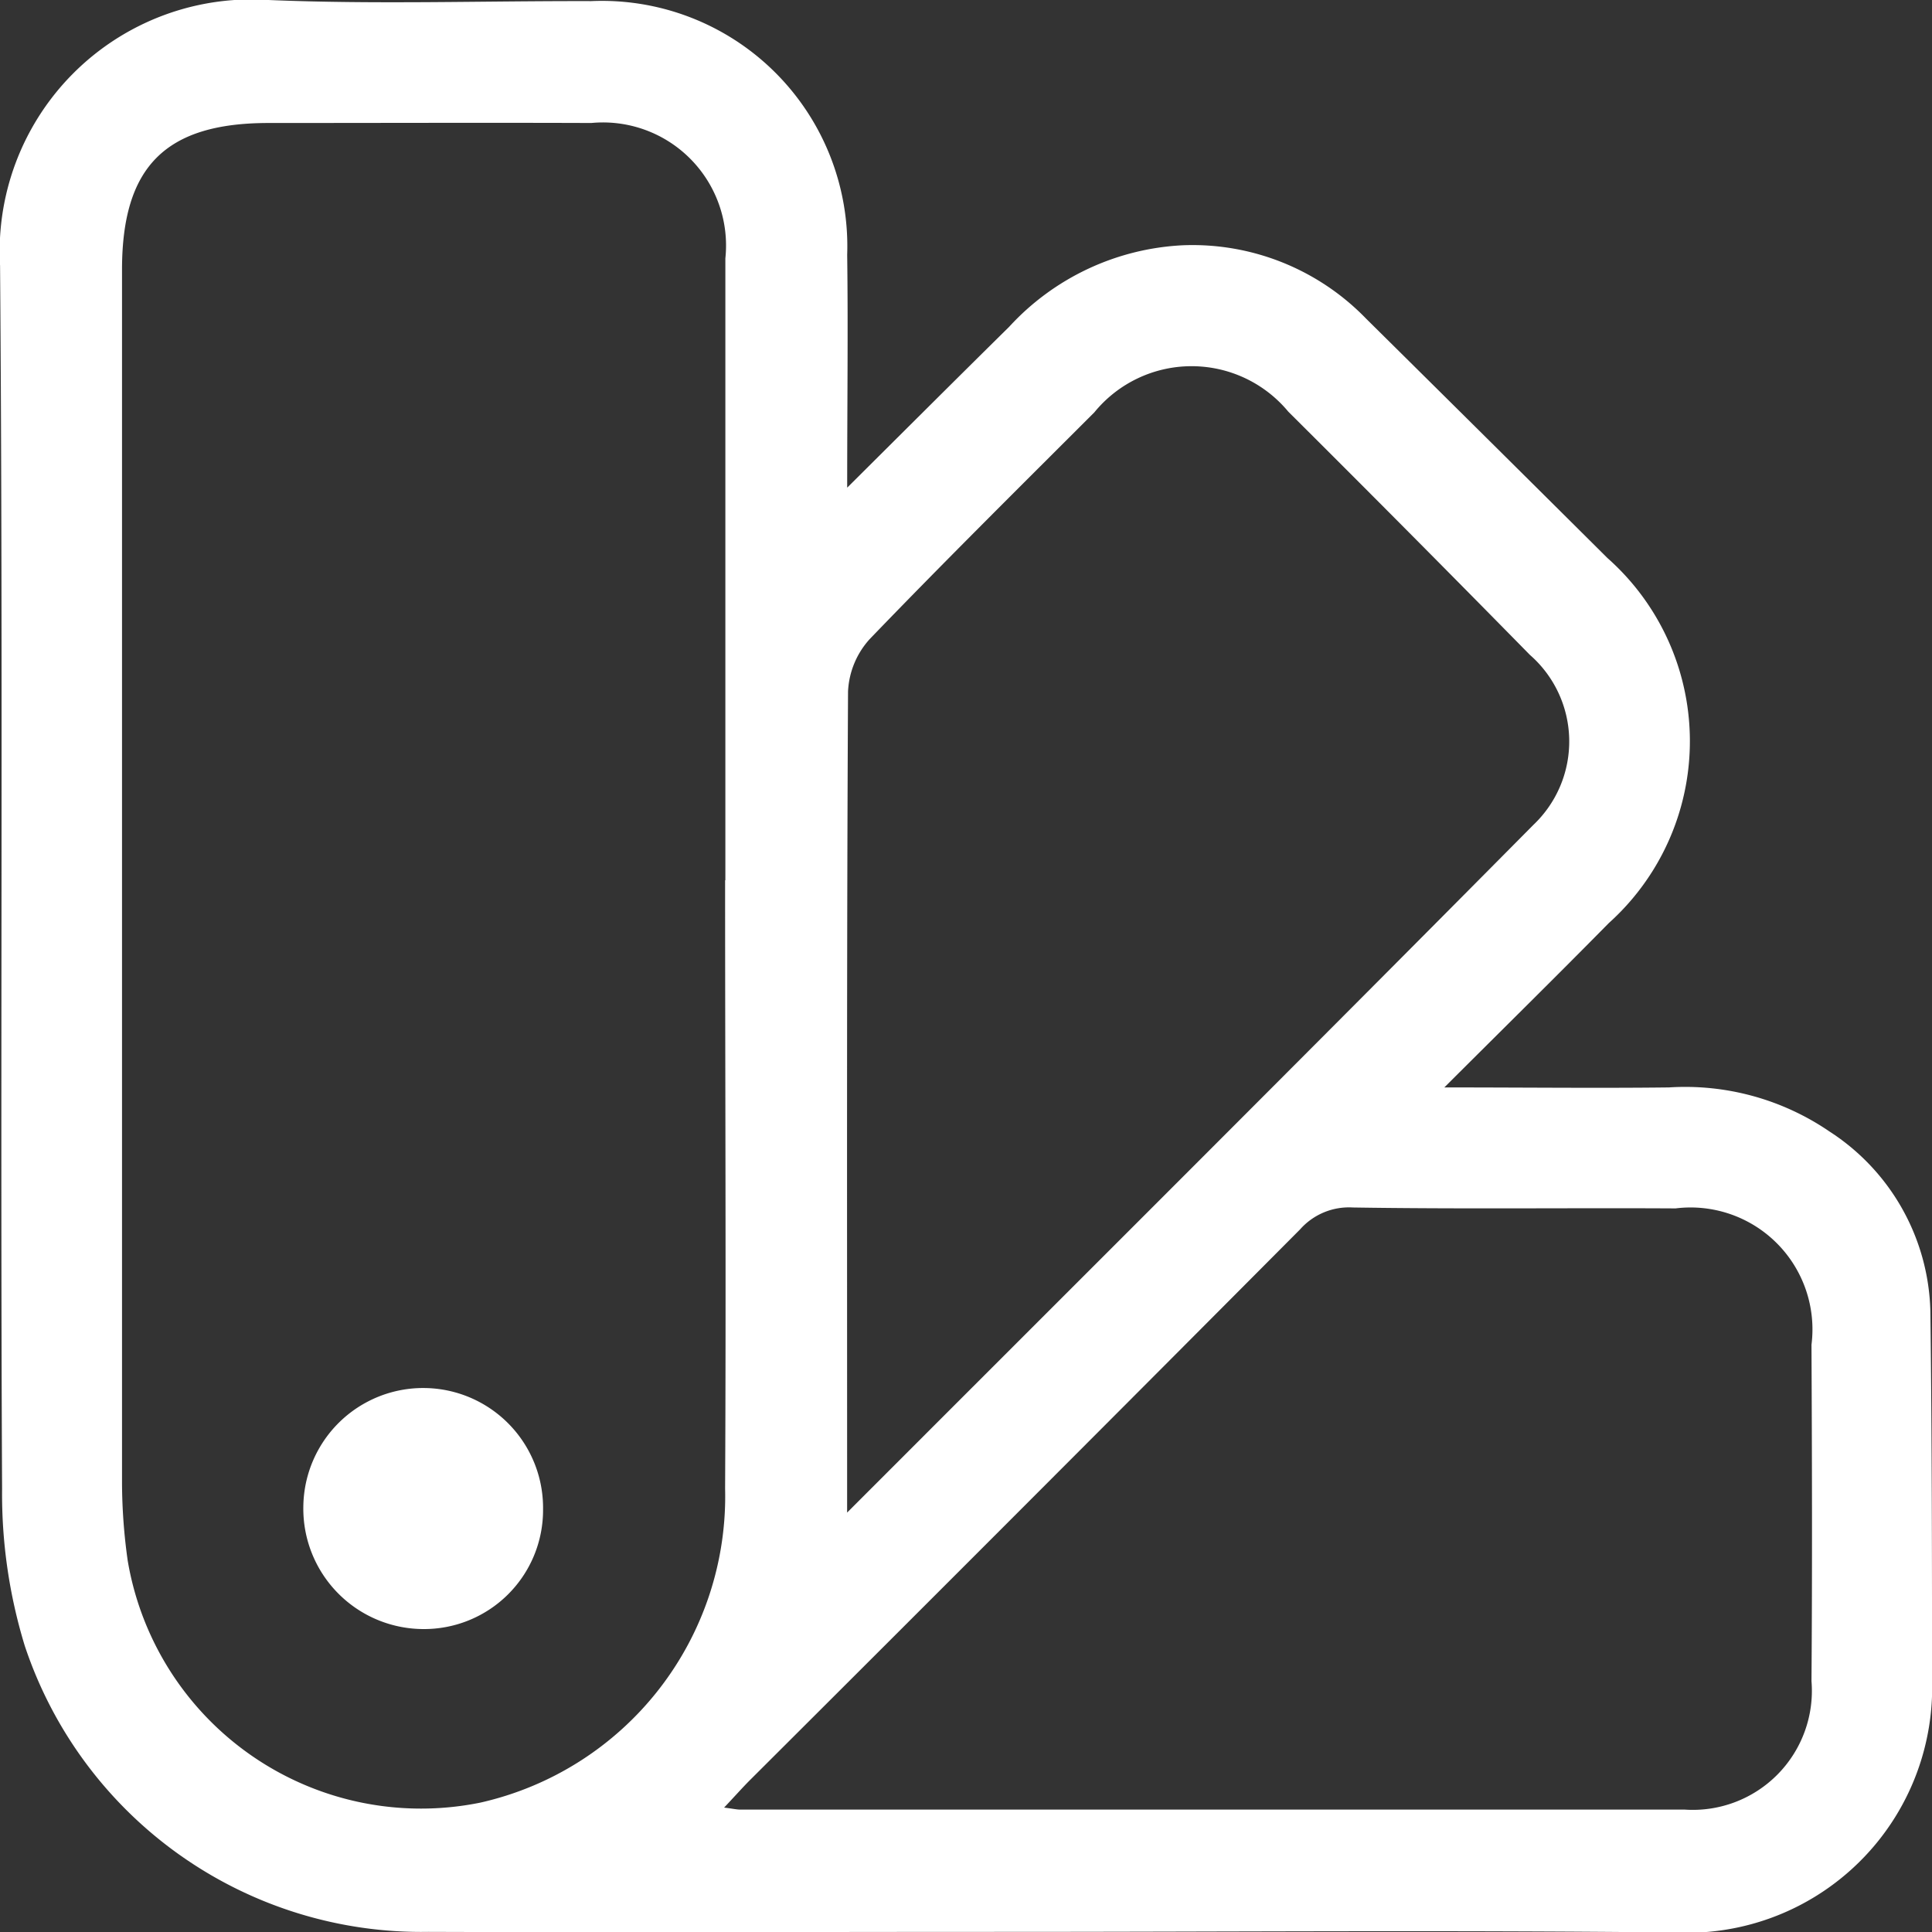 <svg id="Group_357" data-name="Group 357" xmlns="http://www.w3.org/2000/svg" xmlns:xlink="http://www.w3.org/1999/xlink" width="29.578" height="29.582" viewBox="0 0 29.578 29.582">
  <rect x="0" y="0" width="29.578" height="29.582" fill="#333333" stroke="none"/>
  <defs>
    <clipPath id="clip-path">
      <rect id="Rectangle_268" data-name="Rectangle 268" width="29.578" height="29.582" fill="#fff"/>
    </clipPath>
  </defs>
  <g id="Group_356" data-name="Group 356" clip-path="url(#clip-path)">
    <path id="Path_156" data-name="Path 156" d="M12.972,7.463c.885-.88,1.678-1.672,2.476-2.459a3.864,3.864,0,0,1,2.658-1.249A3.7,3.7,0,0,1,20.915,4.88q1.849,1.829,3.693,3.663a3.745,3.745,0,0,1,.021,5.589c-.8.812-1.61,1.61-2.518,2.516,1.24,0,2.339.013,3.438,0a3.915,3.915,0,0,1,2.459.675,3.372,3.372,0,0,1,1.544,2.746c.025,1.958.025,3.917.026,5.875a3.755,3.755,0,0,1-3.929,3.642c-3.415-.038-6.831-.01-10.246-.01-2.947,0-5.895.01-8.842,0a6.4,6.4,0,0,1-6.183-4.38,7.937,7.937,0,0,1-.347-2.4C0,16.55.049,10.308,0,4.068A3.856,3.856,0,0,1,4.11,0C5.754.069,7.4.013,9.051.017A3.757,3.757,0,0,1,12.969,3.9c.015,1.143,0,2.286,0,3.562m-1.865,6.014q0-4.76,0-9.52A1.884,1.884,0,0,0,9.052,1.883c-1.647-.006-3.295,0-4.942,0-1.577,0-2.243.667-2.243,2.247q0,9.286,0,18.571a8.681,8.681,0,0,0,.087,1.191,4.554,4.554,0,0,0,5.4,3.705A4.806,4.806,0,0,0,11.1,22.789c.016-3.1,0-6.208,0-9.312m1.865,9.683c3.586-3.589,7.06-7.05,10.512-10.534a1.76,1.76,0,0,0-.056-2.6q-1.84-1.874-3.7-3.725a1.922,1.922,0,0,0-2.969.013c-1.153,1.152-2.312,2.3-3.44,3.472a1.281,1.281,0,0,0-.33.8c-.021,3.987-.014,7.973-.014,11.96v.614m-1.885,4.513c.146.019.2.031.247.031q7.23,0,14.46,0a1.823,1.823,0,0,0,1.942-1.968c.013-1.716.008-3.433,0-5.149A1.866,1.866,0,0,0,25.651,18.5c-1.647-.009-3.294.012-4.941-.014a1,1,0,0,0-.807.335q-4.2,4.221-8.418,8.427c-.119.119-.23.245-.4.425" transform="translate(0.001 0)" fill="#fff"/>
    <path id="Path_157" data-name="Path 157" d="M25.921,103.645a1.822,1.822,0,0,1-1.854,1.832,1.843,1.843,0,0,1-1.816-1.878,1.835,1.835,0,1,1,3.67.046" transform="translate(-17.607 -80.537)" fill="#fff"/>
  </g>
</svg>
